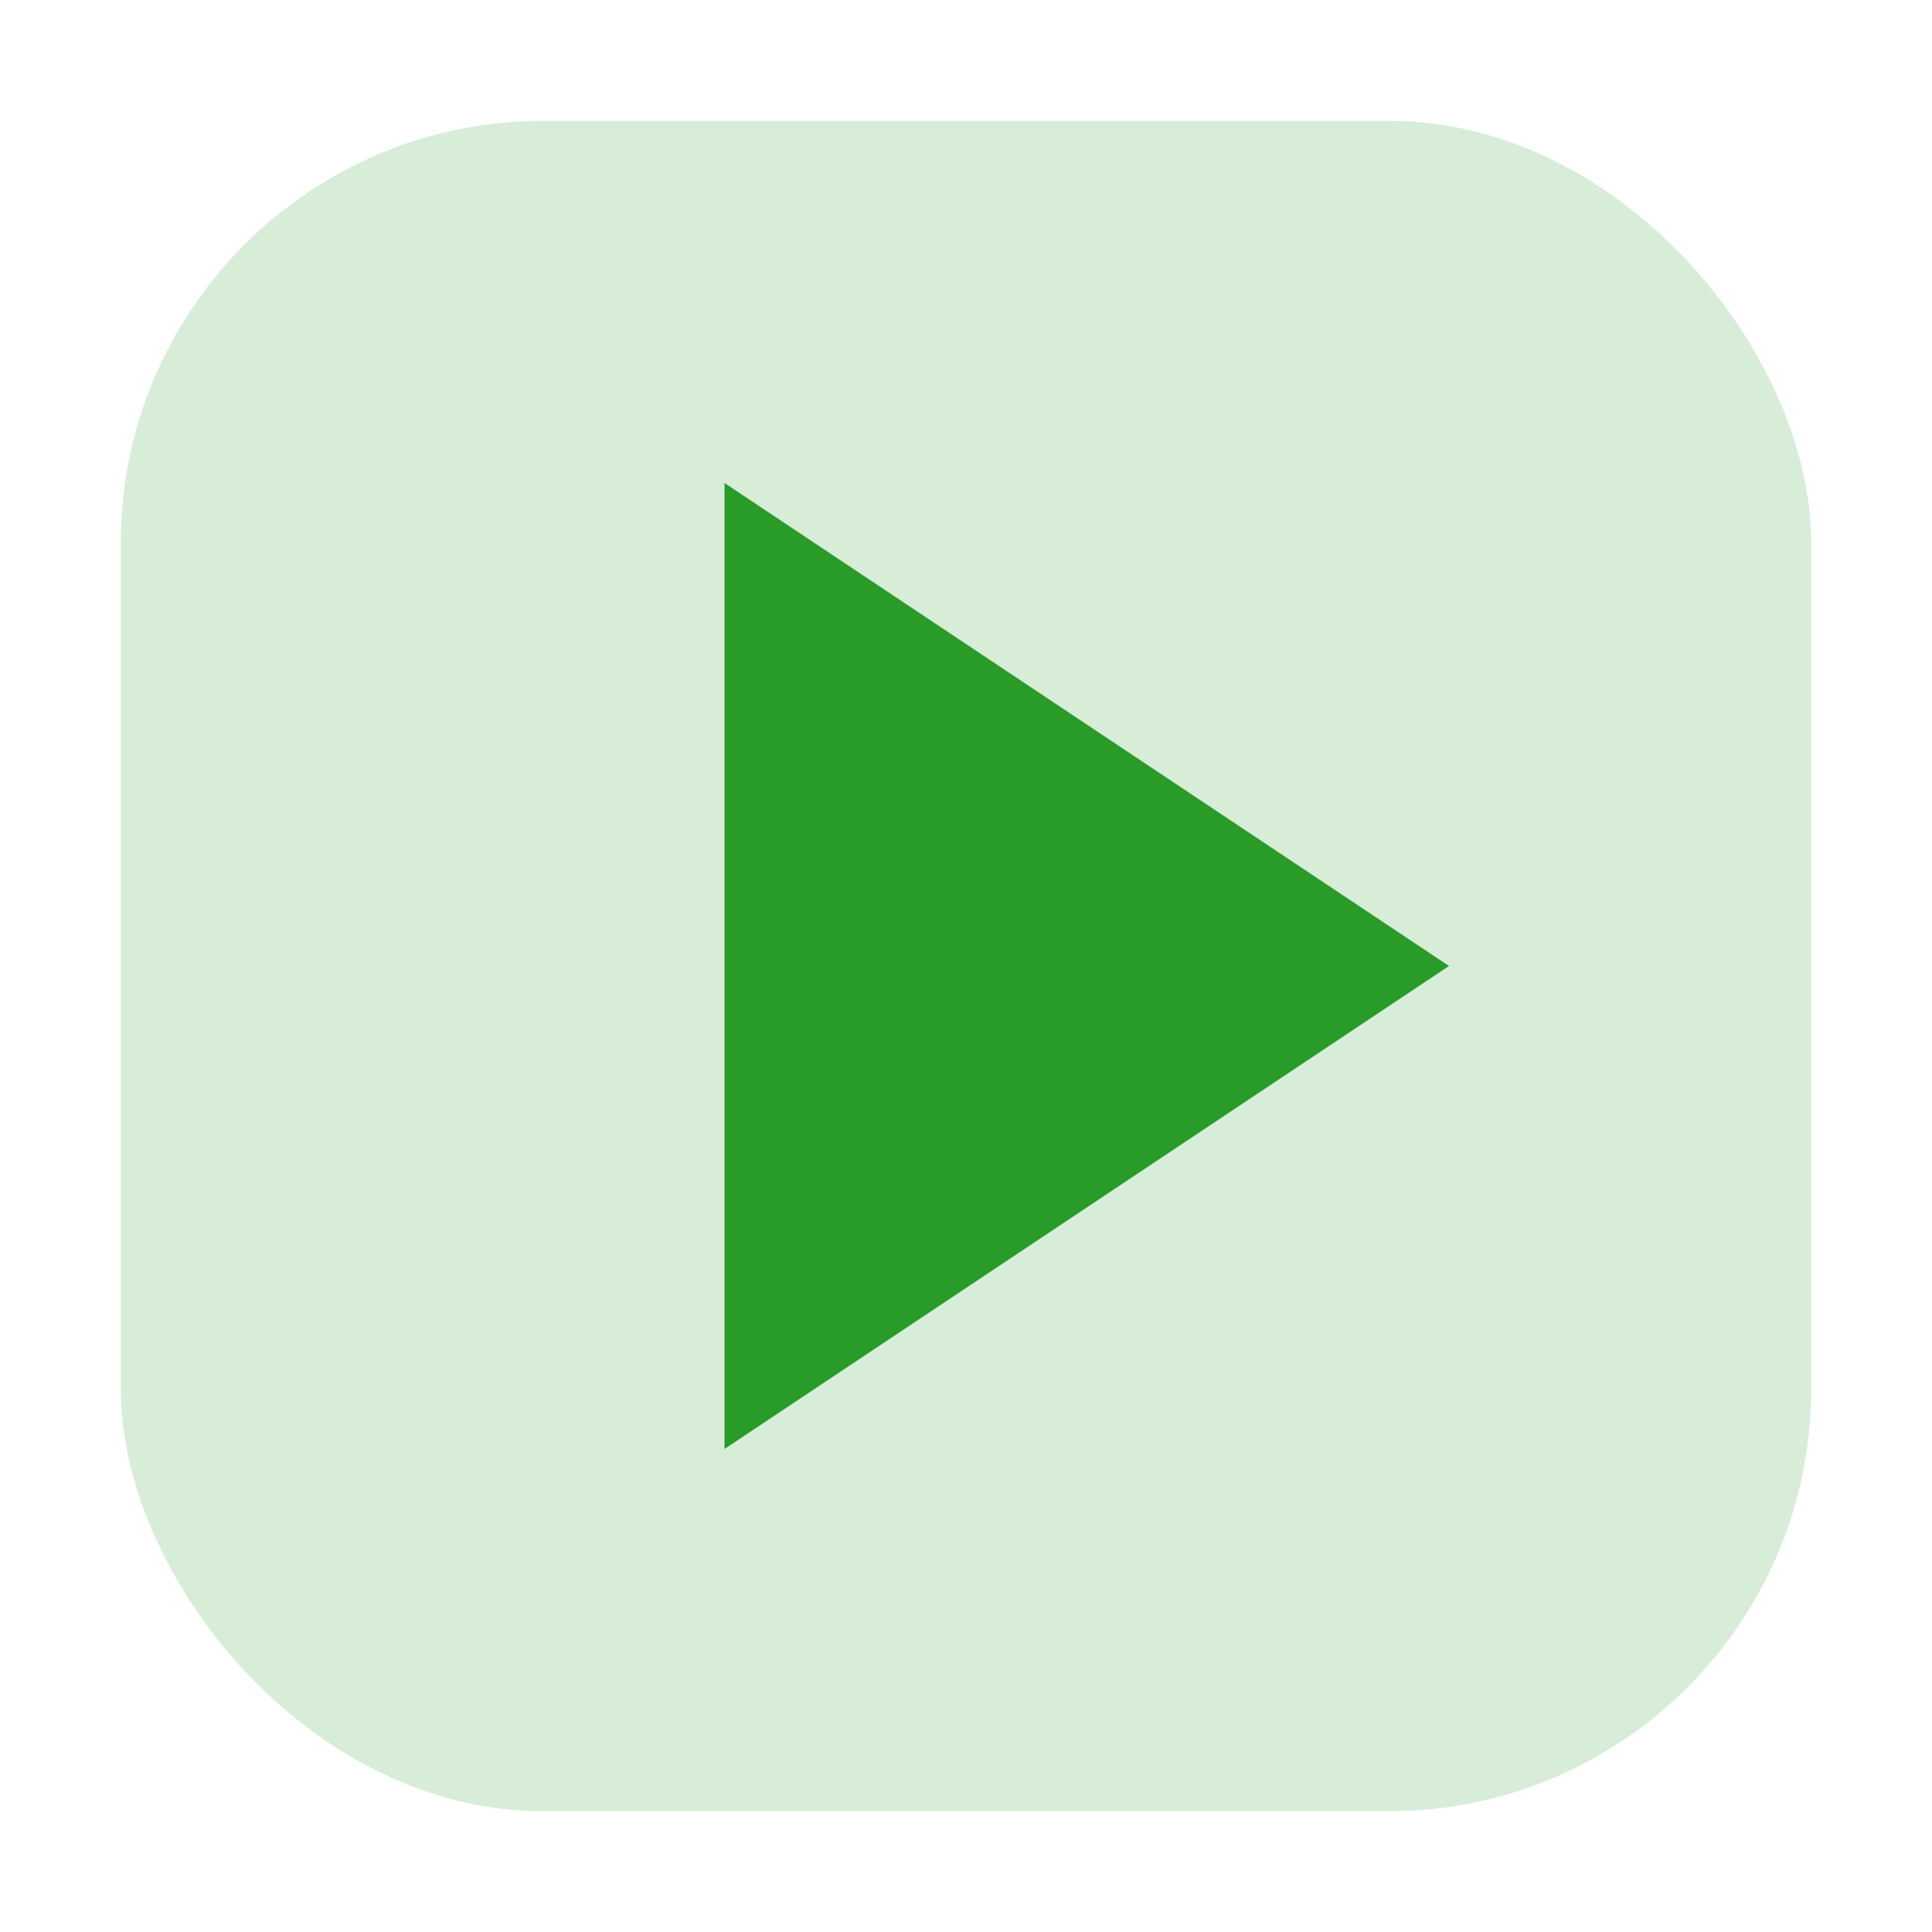 <svg xmlns="http://www.w3.org/2000/svg" viewBox="0 0 64 64" width="64" height="64"><rect x="4" y="4" width="56" height="56" rx="14" ry="14" fill="#289b28" opacity="0.18"/><g fill="#289b28" stroke="none" color="#289b28"><path d="M24 16 L24 48 L48 32 Z"/></g></svg>